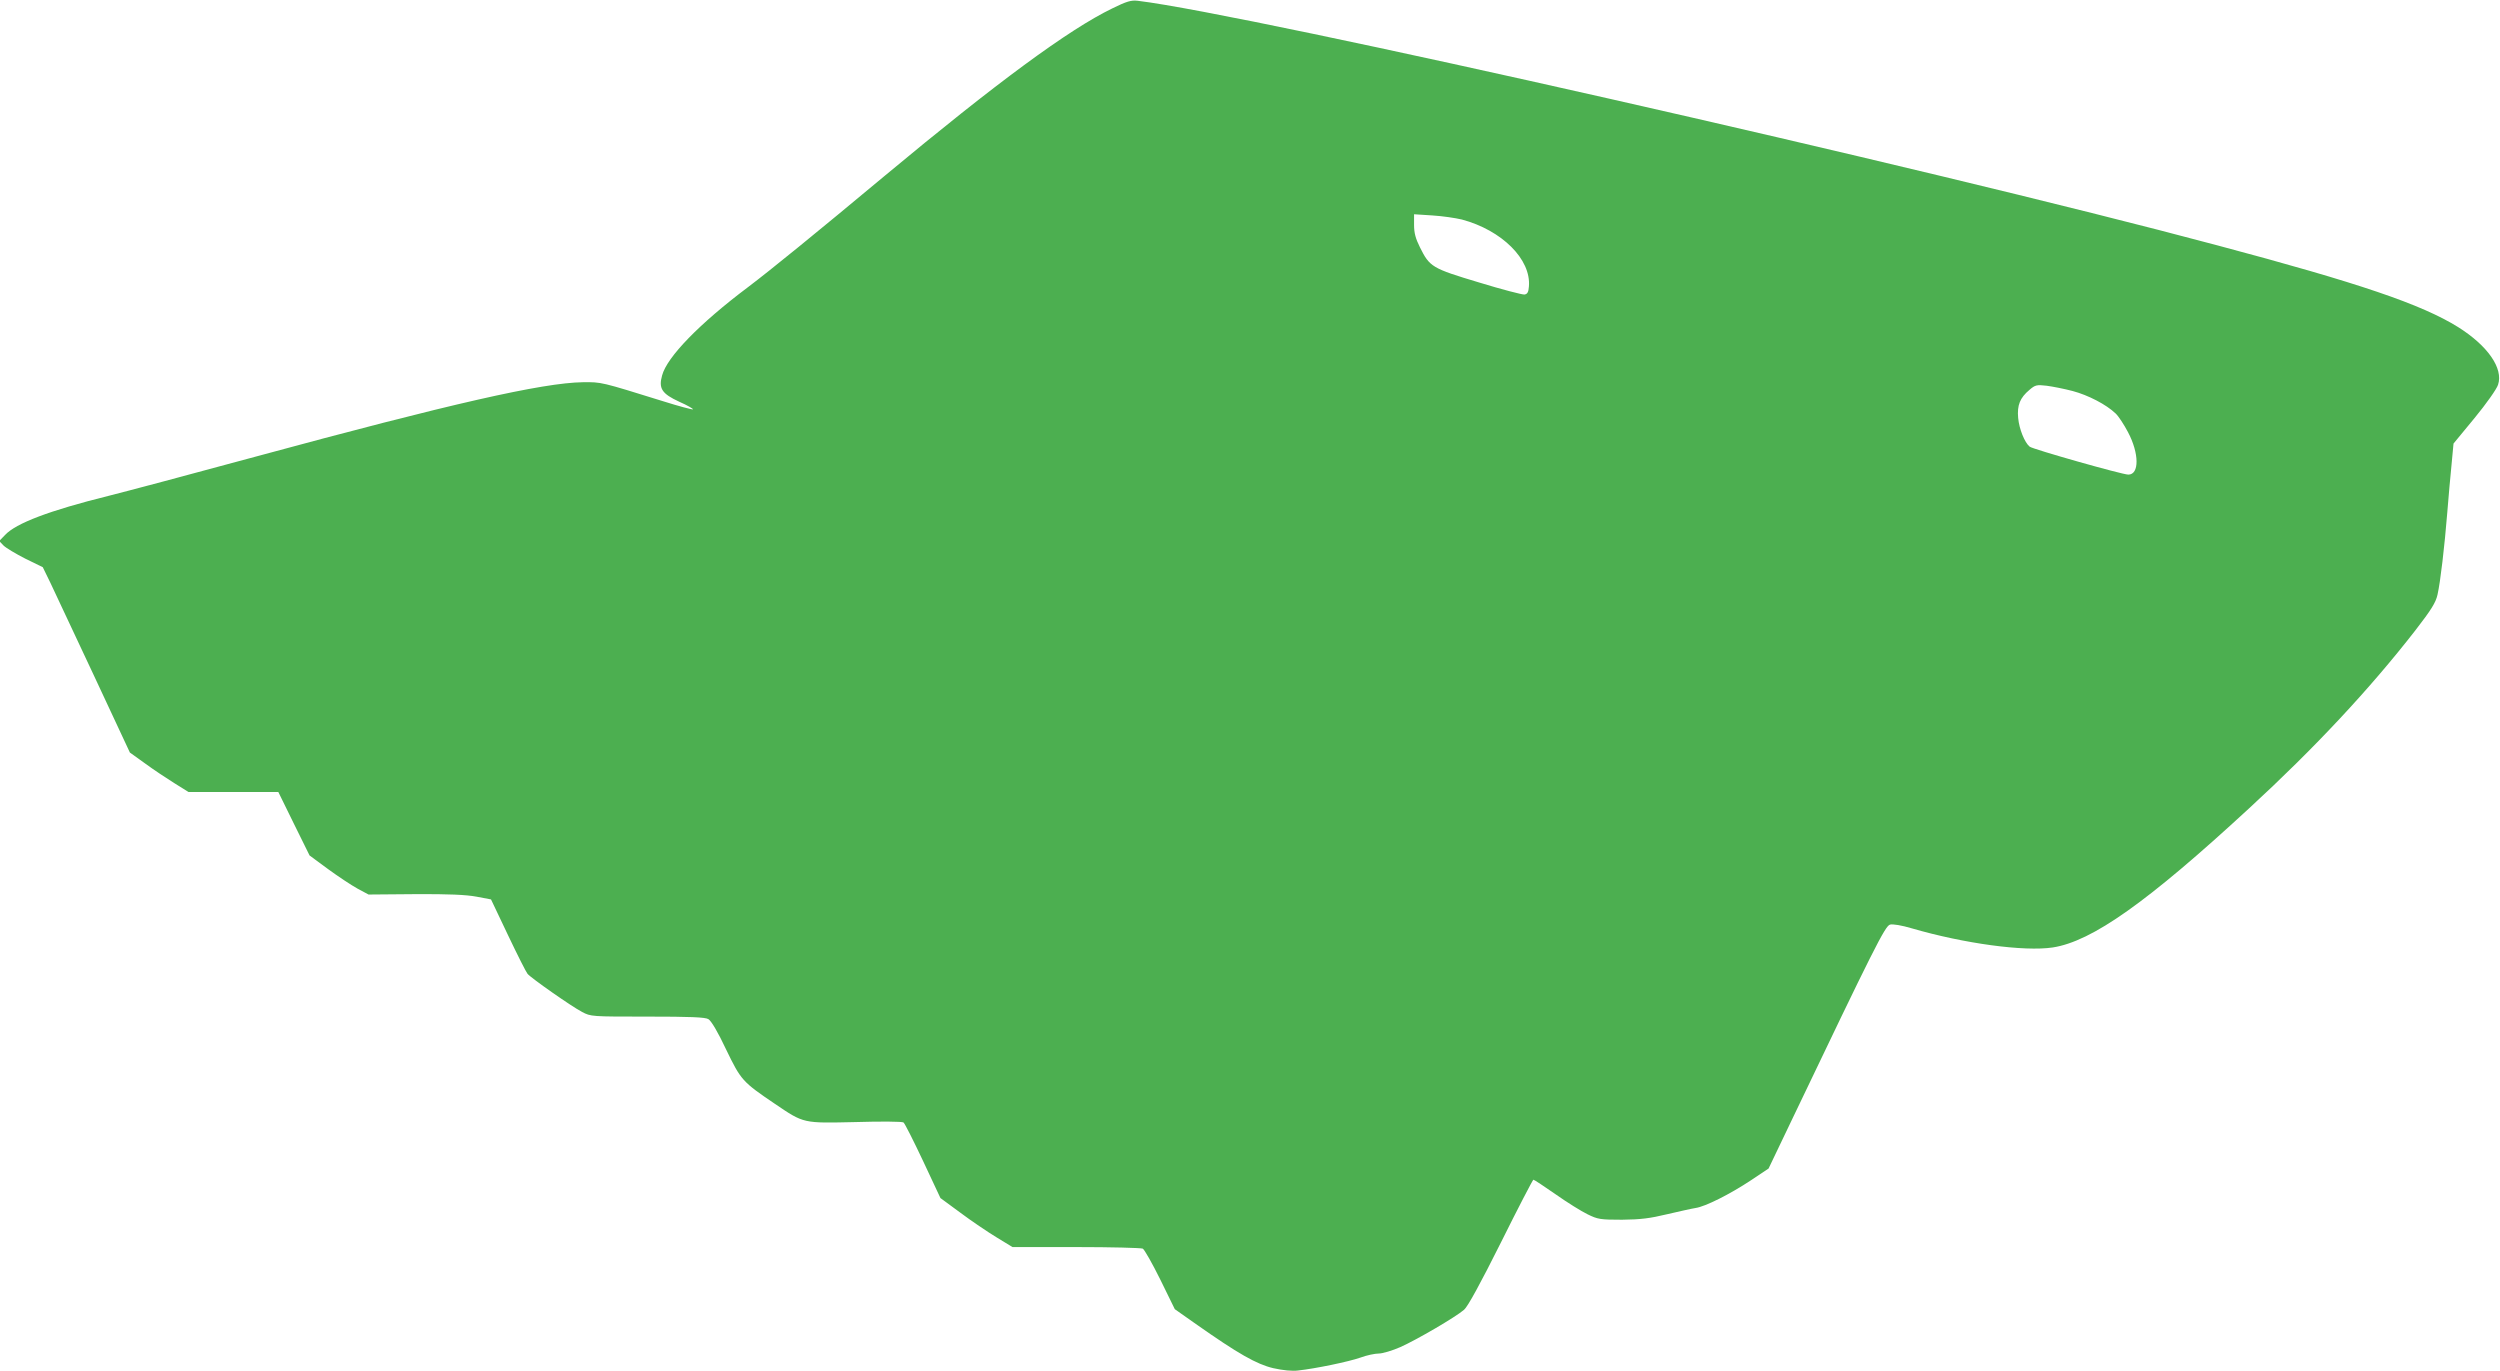 <?xml version="1.0" standalone="no"?>
<!DOCTYPE svg PUBLIC "-//W3C//DTD SVG 20010904//EN"
 "http://www.w3.org/TR/2001/REC-SVG-20010904/DTD/svg10.dtd">
<svg version="1.0" xmlns="http://www.w3.org/2000/svg"
 width="1280pt" height="702pt" viewBox="0 0 1280 702"
 preserveAspectRatio="xMidYMid meet">
<g transform="translate(0,702) scale(0.1,-0.1)"
fill="#4caf50" stroke="none">
<path d="M5695 6977 c-223 -108 -592 -380 -1165 -857 -355 -296 -585 -483
-700 -570 -249 -187 -415 -358 -440 -452 -19 -67 -1 -94 88 -135 41 -18 72
-36 70 -39 -3 -2 -72 16 -154 42 -319 99 -313 98 -410 97 -206 -3 -673 -109
-1679 -382 -324 -88 -662 -178 -750 -200 -302 -75 -473 -140 -529 -200 l-30
-31 22 -23 c12 -12 62 -42 111 -67 l90 -44 39 -80 c21 -45 121 -258 223 -475
l184 -394 78 -56 c42 -31 110 -76 150 -101 l72 -45 230 0 230 0 80 -163 80
-162 95 -70 c52 -38 120 -83 151 -100 l56 -30 239 2 c171 1 260 -3 314 -13
l74 -14 87 -183 c48 -101 93 -190 100 -198 17 -21 225 -167 279 -195 45 -24
48 -24 335 -24 217 0 296 -3 312 -13 14 -8 49 -66 91 -156 76 -157 83 -165
250 -278 149 -101 143 -99 412 -93 129 4 240 3 246 -2 6 -4 51 -93 100 -197
l89 -190 102 -75 c56 -42 139 -98 185 -126 l82 -50 326 0 c179 0 332 -4 341
-8 8 -4 49 -76 90 -159 l74 -151 108 -76 c216 -152 311 -206 396 -226 49 -11
97 -16 127 -12 91 10 259 45 319 66 32 12 75 21 95 21 19 0 69 15 110 33 83
37 282 153 326 191 19 16 83 133 189 345 88 177 163 321 166 321 4 0 55 -34
114 -75 58 -41 132 -87 163 -102 53 -26 65 -28 177 -28 95 1 143 7 230 28 61
14 126 29 146 32 50 7 177 71 284 142 l90 60 122 255 c416 870 475 988 500
994 14 4 61 -4 111 -19 268 -78 576 -120 722 -98 201 31 484 231 1005 712 337
310 617 610 852 912 82 106 104 142 113 182 15 66 36 247 50 420 6 77 16 188
22 247 l10 107 108 131 c60 73 113 148 120 170 28 84 -53 200 -204 295 -188
117 -505 225 -1234 419 -1491 399 -4955 1183 -5527 1252 -33 4 -57 -3 -130
-39z m1790 -1081 c205 -55 355 -204 343 -343 -2 -29 -8 -39 -23 -41 -11 -1
-116 26 -233 62 -240 72 -252 79 -302 180 -22 44 -30 73 -30 114 l0 55 93 -6
c50 -3 119 -13 152 -21z m3127 -878 c79 -21 172 -69 220 -115 15 -14 43 -57
63 -95 58 -109 59 -218 2 -218 -31 0 -489 130 -505 143 -26 21 -54 91 -59 147
-6 65 9 103 58 144 29 25 37 27 88 21 31 -4 91 -16 133 -27z"/>
</g>
</svg>
